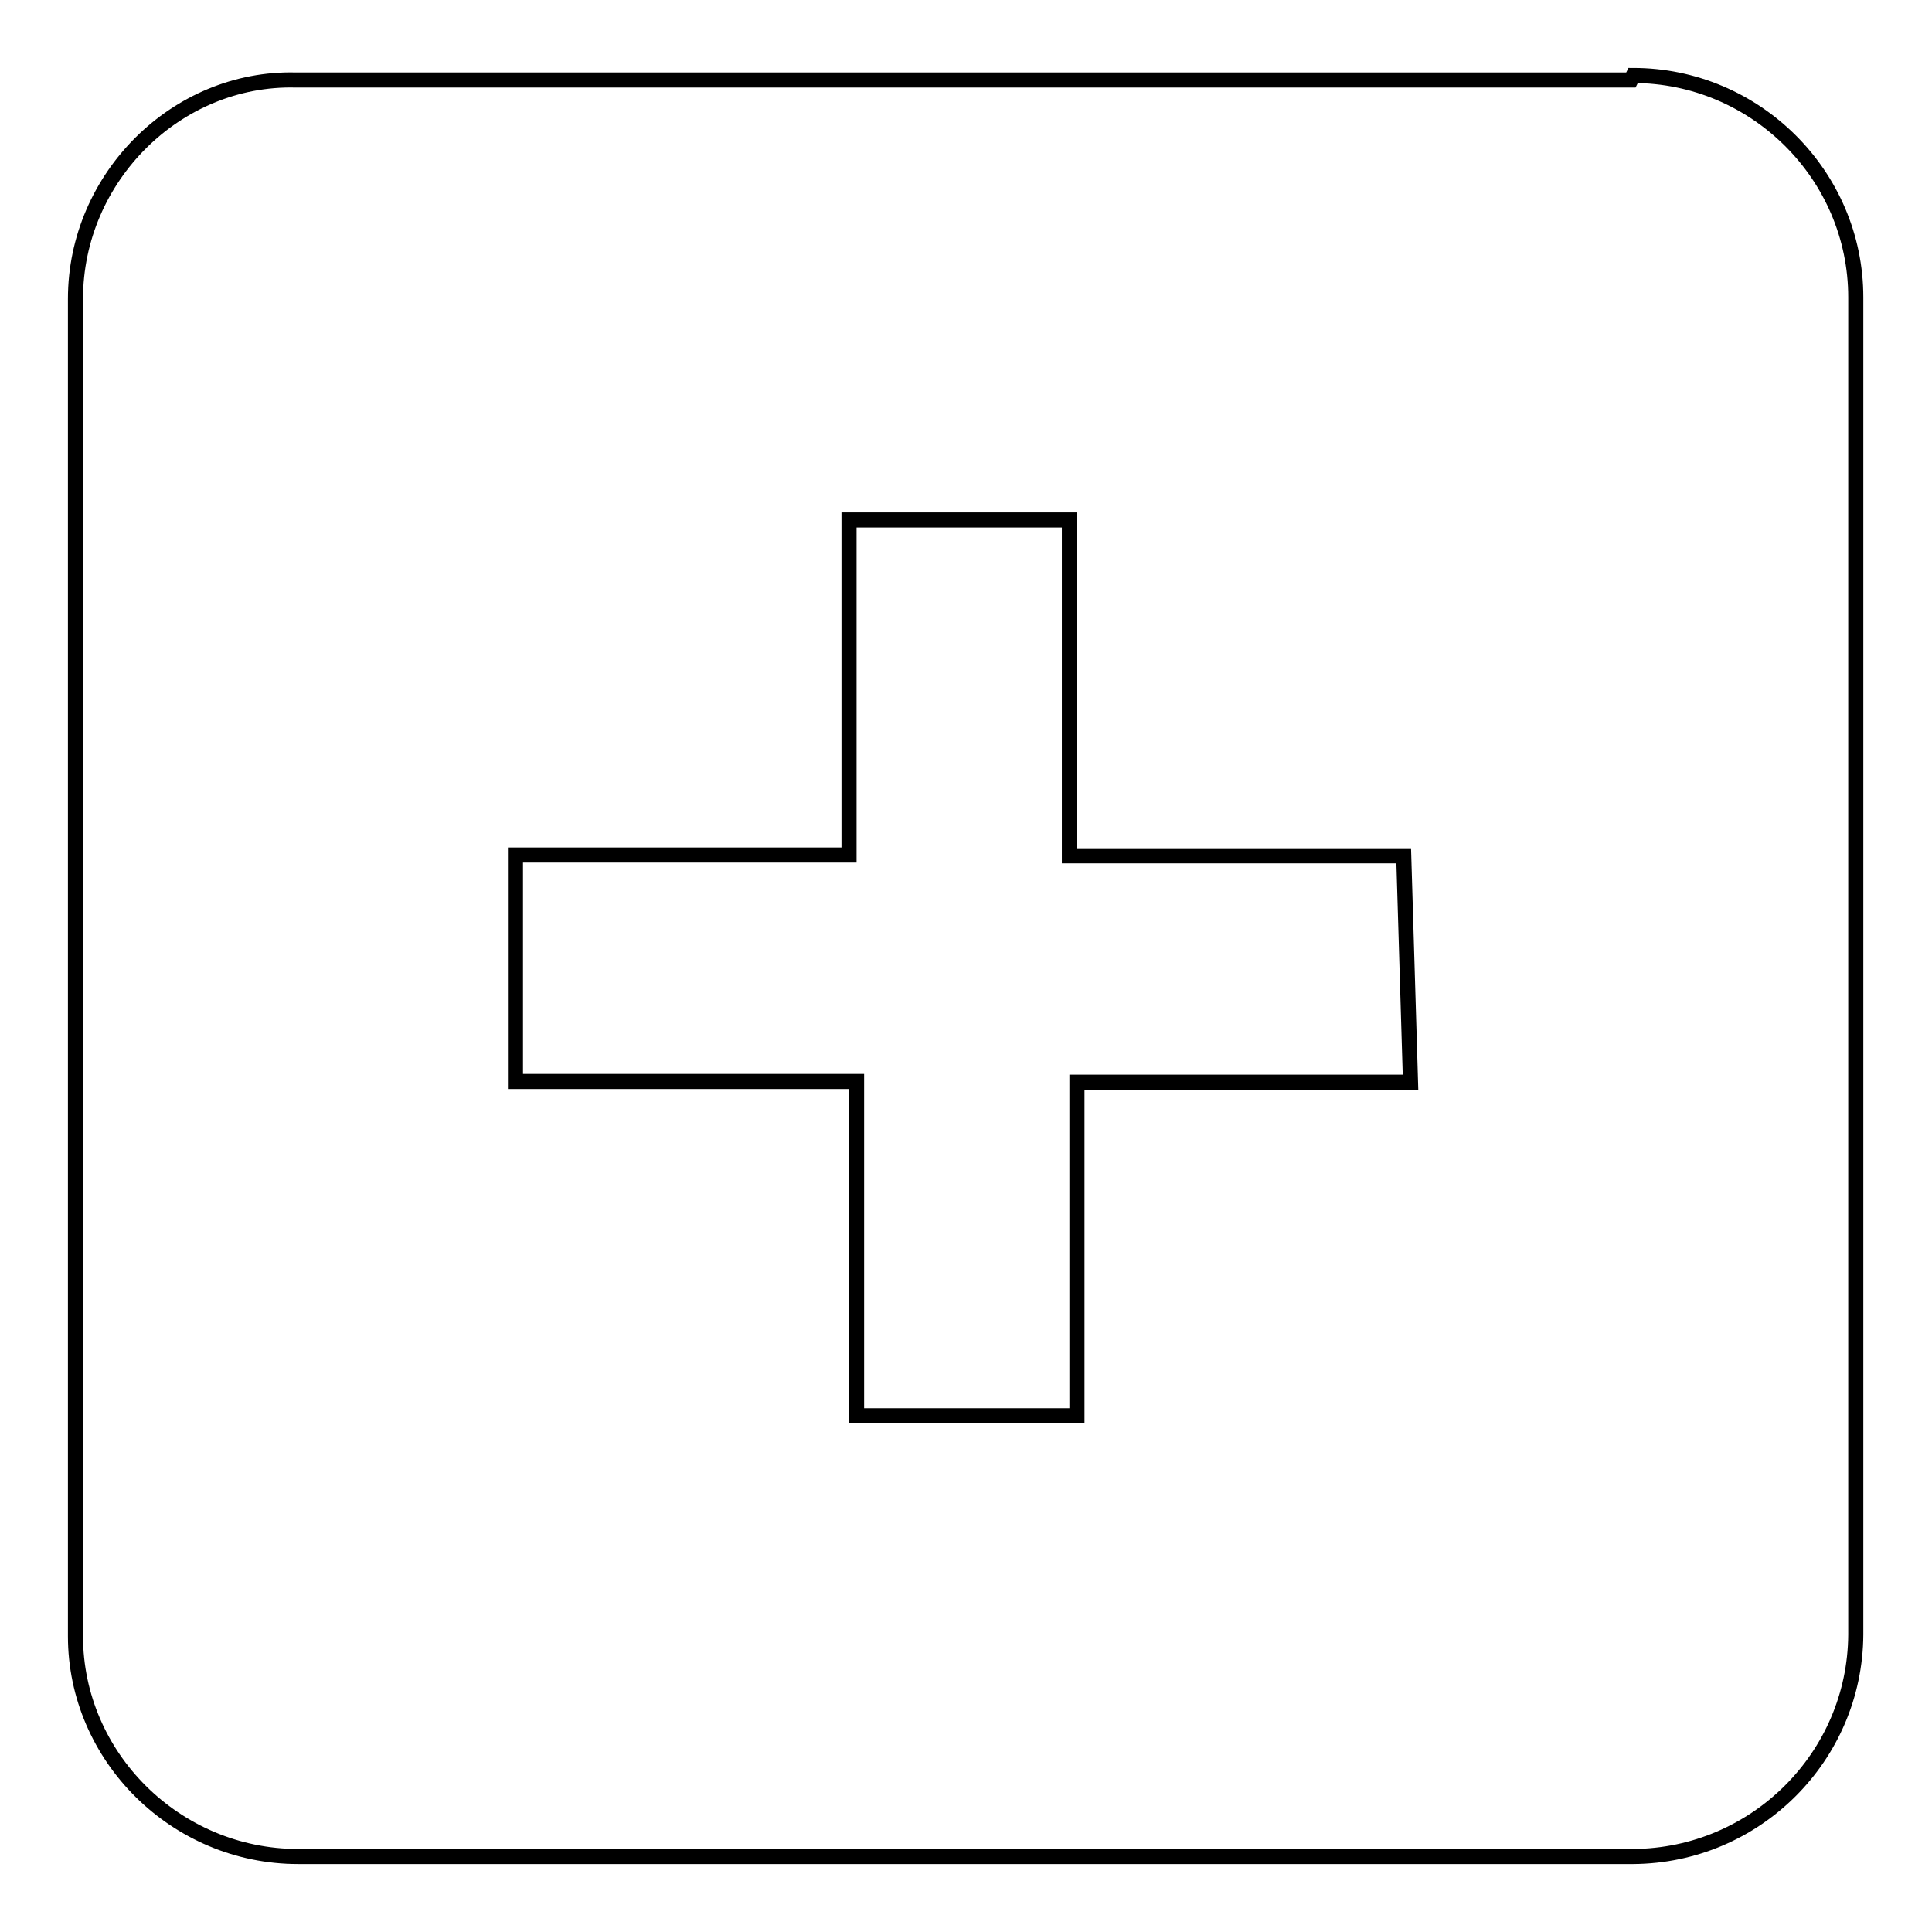 <?xml version="1.0" encoding="utf-8"?>
<!-- Svg Vector Icons : http://www.onlinewebfonts.com/icon -->
<!DOCTYPE svg PUBLIC "-//W3C//DTD SVG 1.1//EN" "http://www.w3.org/Graphics/SVG/1.1/DTD/svg11.dtd">
<svg version="1.1" xmlns="http://www.w3.org/2000/svg" xmlns:xlink="http://www.w3.org/1999/xlink" x="0px" y="0px" viewBox="0 0 256 256" enable-background="new 0 0 256 256" xml:space="preserve">
<g> <path stroke-width="2" fill-opacity="0" stroke="#000000"  d="M186.9,143.4h-44.2v44.2h-29.2v-44.3H68.3v-30h44.2V68.9h29.2v44.5H186L186.9,143.4L186.9,143.4z  M216.1,10.6H39.2C23.4,10.2,10,23.5,10,39.6v177.2c0,16,13.3,29.2,29.5,29.2h176.9c16.2-0.1,29.4-13.2,29.5-29.4V39.4 c0-16.2-13.3-29.4-29.5-29.4L216.1,10.6L216.1,10.6z"/></g>
</svg>